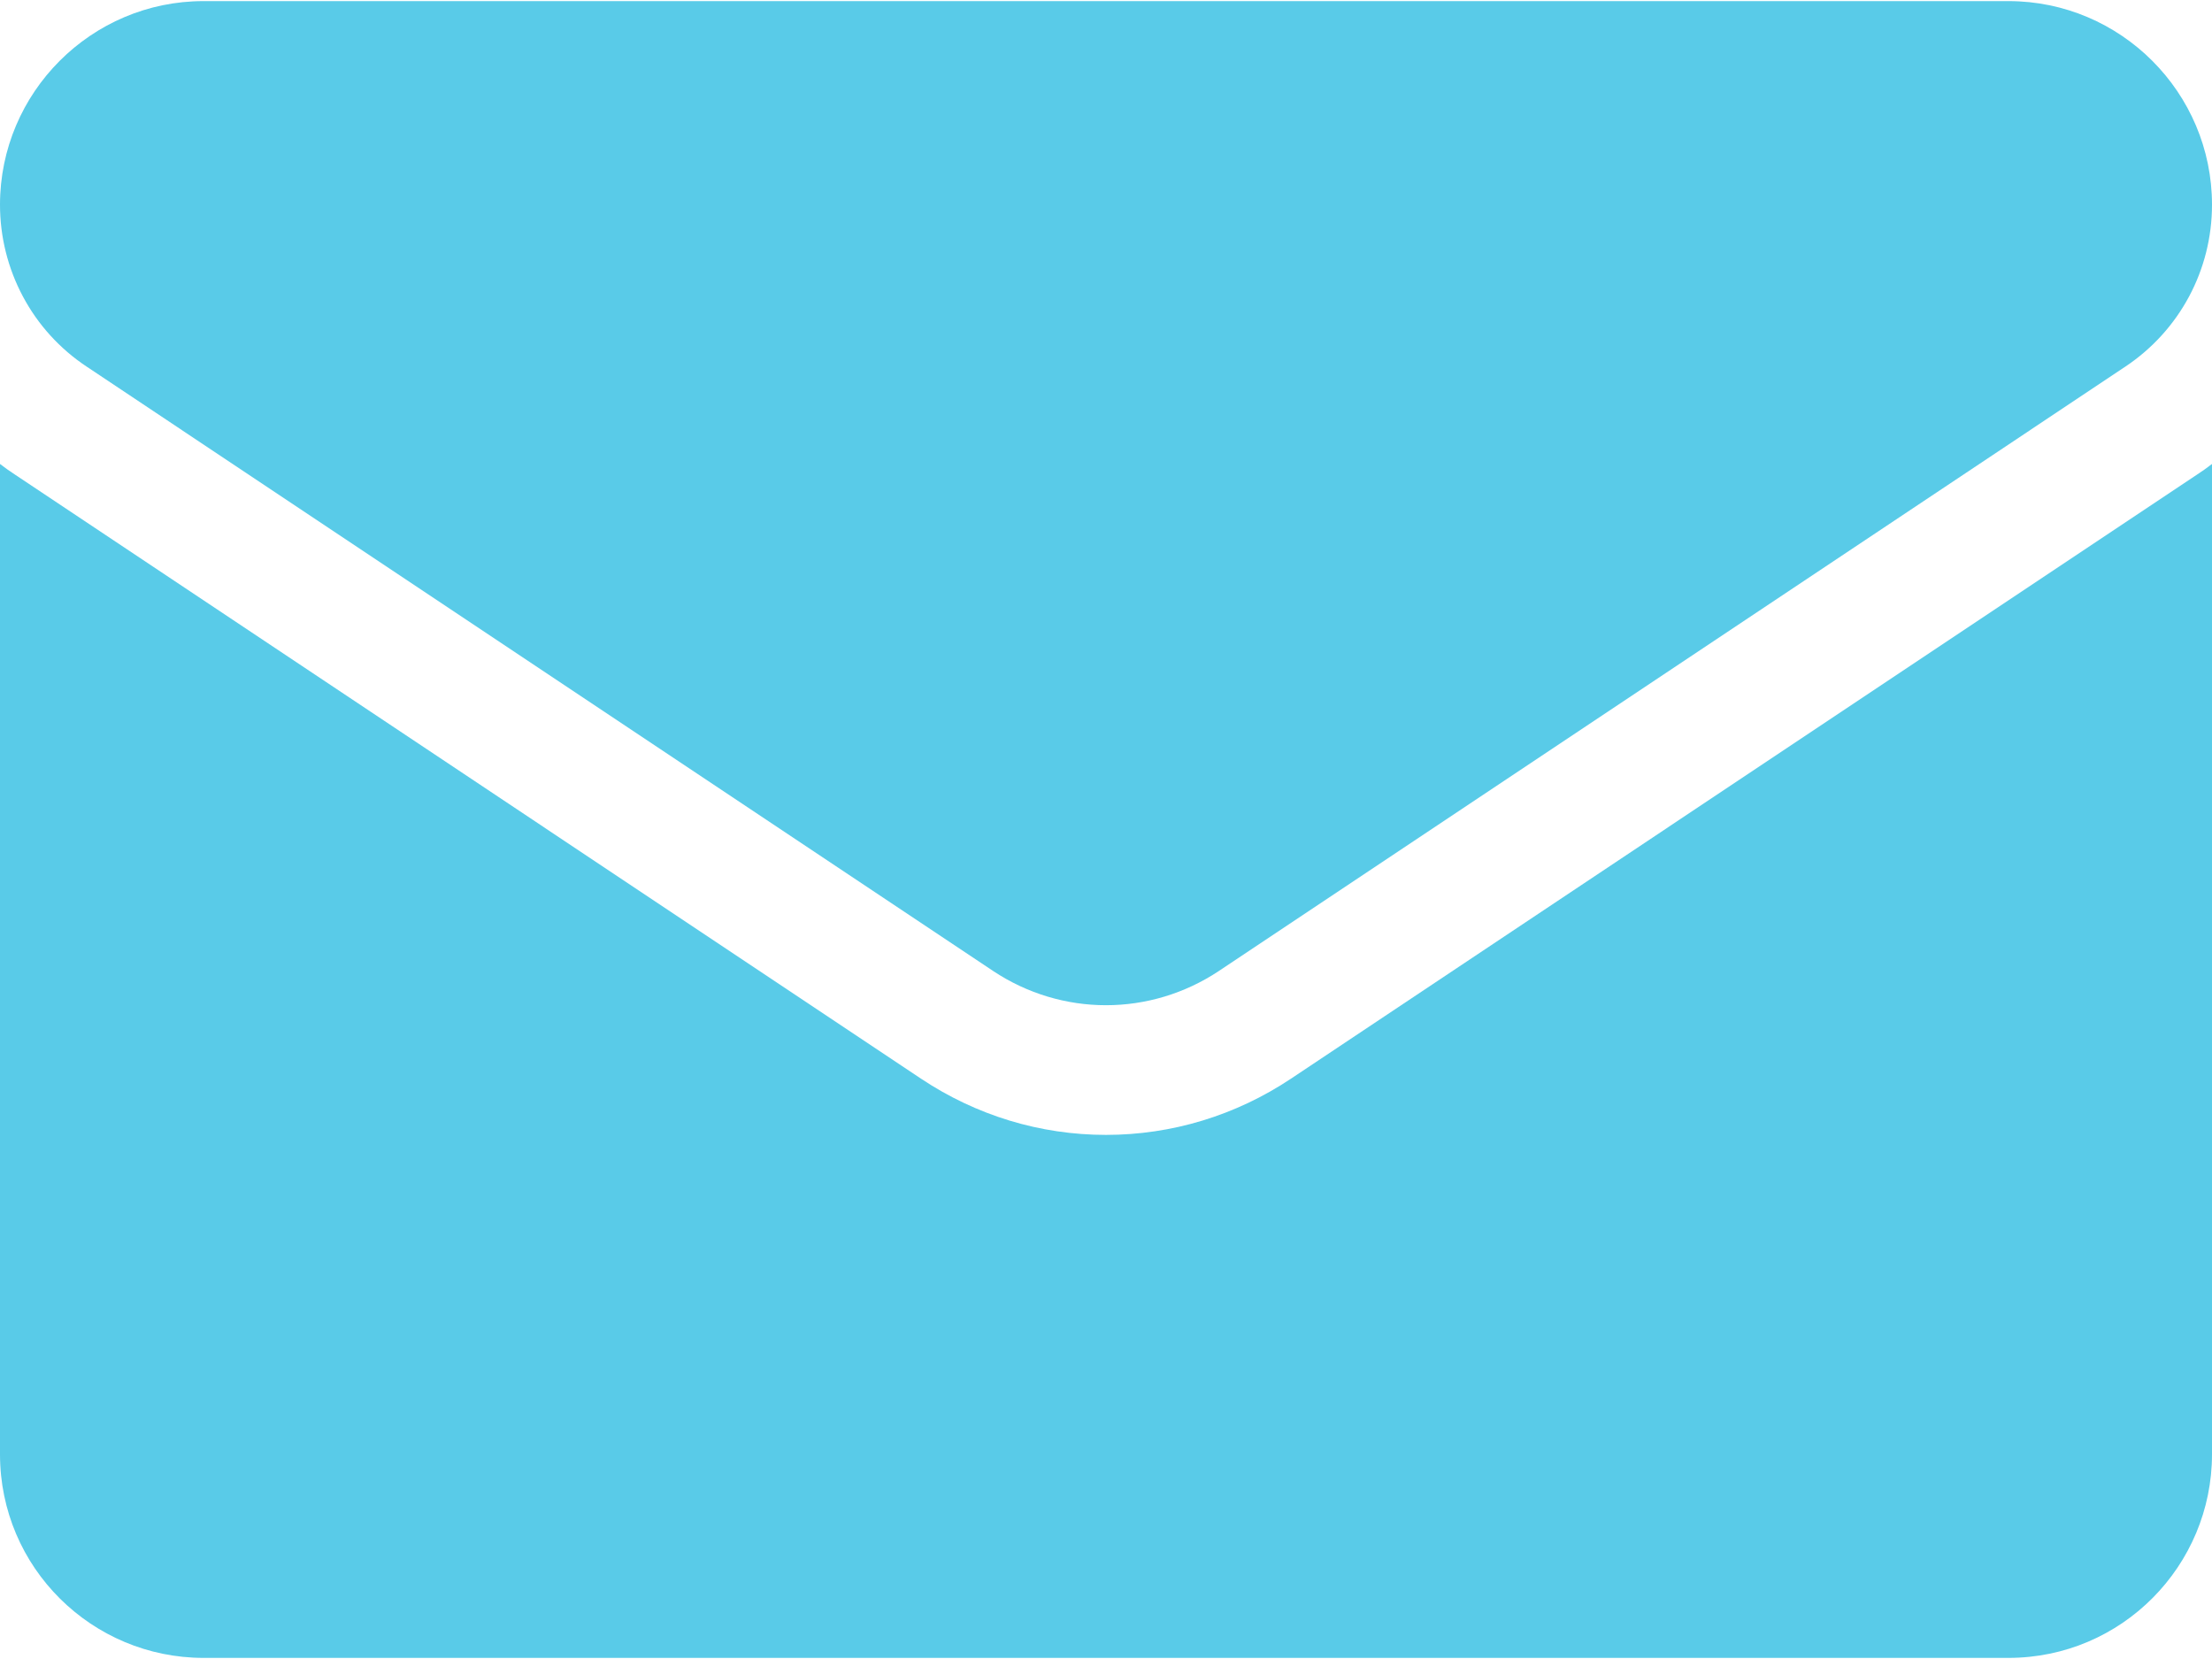 <svg width="16" height="12" viewBox="0 0 16 12" fill="none" xmlns="http://www.w3.org/2000/svg">
<path d="M9.337 7.803C8.939 8.068 8.477 8.209 8 8.209C7.523 8.209 7.061 8.068 6.663 7.803L0.107 3.432C0.07 3.408 0.035 3.383 0 3.356L0 10.519C0 11.34 0.666 11.992 1.473 11.992H14.527C15.348 11.992 16 11.325 16 10.519V3.356C15.965 3.383 15.93 3.408 15.893 3.432L9.337 7.803Z" fill="#59CBE8"/>
<path d="M0.627 2.652L7.183 7.023C7.431 7.188 7.716 7.271 8 7.271C8.284 7.271 8.569 7.188 8.817 7.023L15.373 2.652C15.766 2.39 16 1.953 16 1.481C16 0.669 15.339 0.008 14.528 0.008H1.472C0.661 0.008 7.75033e-07 0.669 7.75033e-07 1.481C-0 1.713 0.057 1.941 0.166 2.145C0.275 2.35 0.434 2.524 0.627 2.652Z" fill="#59CBE8"/>
</svg>
